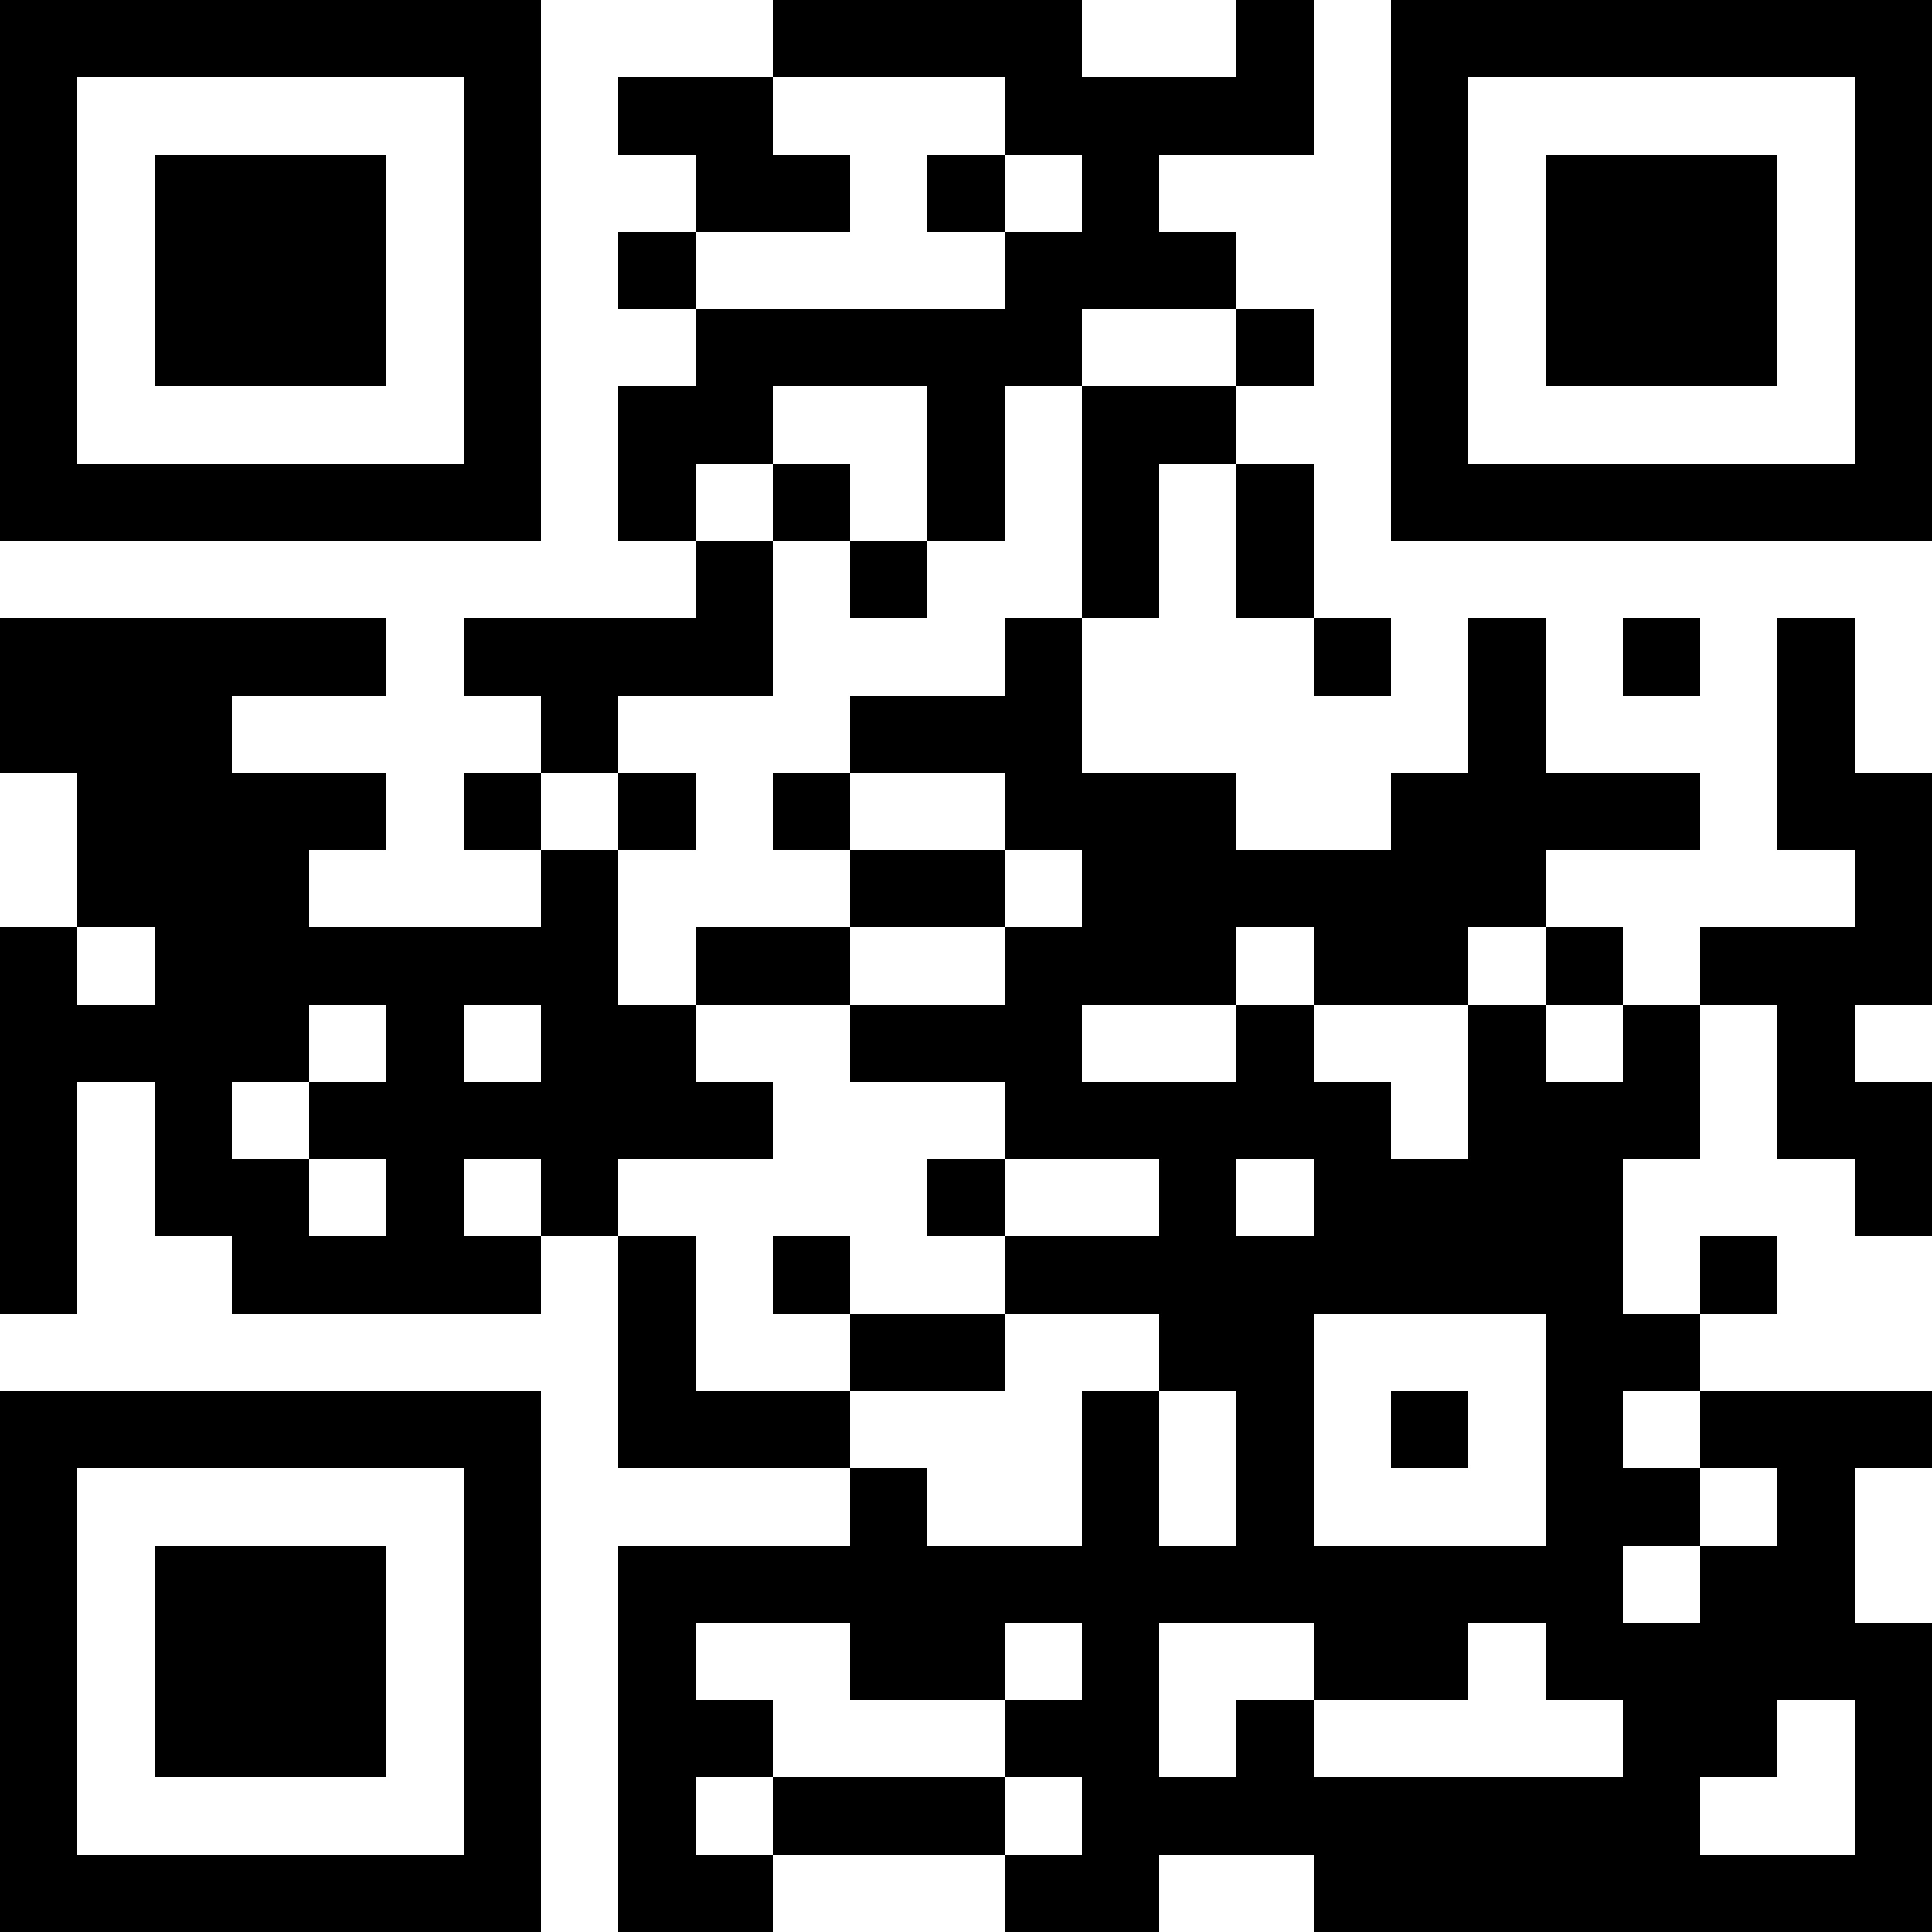 <?xml version="1.0" encoding="UTF-8"?>
<svg xmlns="http://www.w3.org/2000/svg" version="1.1" width="100" height="100" viewBox="0 0 100 100"><rect x="0" y="0" width="100" height="100" fill="#ffffff"/><g transform="scale(4)"><g transform="translate(0,0)"><path fill-rule="evenodd" d="M10 0L10 1L8 1L8 2L9 2L9 3L8 3L8 4L9 4L9 5L8 5L8 7L9 7L9 8L6 8L6 9L7 9L7 10L6 10L6 11L7 11L7 12L4 12L4 11L5 11L5 10L3 10L3 9L5 9L5 8L0 8L0 10L1 10L1 12L0 12L0 17L1 17L1 14L2 14L2 16L3 16L3 17L7 17L7 16L8 16L8 19L11 19L11 20L8 20L8 25L10 25L10 24L13 24L13 25L15 25L15 24L17 24L17 25L25 25L25 21L24 21L24 19L25 19L25 18L22 18L22 17L23 17L23 16L22 16L22 17L21 17L21 15L22 15L22 13L23 13L23 15L24 15L24 16L25 16L25 14L24 14L24 13L25 13L25 10L24 10L24 8L23 8L23 11L24 11L24 12L22 12L22 13L21 13L21 12L20 12L20 11L22 11L22 10L20 10L20 8L19 8L19 10L18 10L18 11L16 11L16 10L14 10L14 8L15 8L15 6L16 6L16 8L17 8L17 9L18 9L18 8L17 8L17 6L16 6L16 5L17 5L17 4L16 4L16 3L15 3L15 2L17 2L17 0L16 0L16 1L14 1L14 0ZM10 1L10 2L11 2L11 3L9 3L9 4L13 4L13 3L14 3L14 2L13 2L13 1ZM12 2L12 3L13 3L13 2ZM14 4L14 5L13 5L13 7L12 7L12 5L10 5L10 6L9 6L9 7L10 7L10 9L8 9L8 10L7 10L7 11L8 11L8 13L9 13L9 14L10 14L10 15L8 15L8 16L9 16L9 18L11 18L11 19L12 19L12 20L14 20L14 18L15 18L15 20L16 20L16 18L15 18L15 17L13 17L13 16L15 16L15 15L13 15L13 14L11 14L11 13L13 13L13 12L14 12L14 11L13 11L13 10L11 10L11 9L13 9L13 8L14 8L14 5L16 5L16 4ZM10 6L10 7L11 7L11 8L12 8L12 7L11 7L11 6ZM21 8L21 9L22 9L22 8ZM8 10L8 11L9 11L9 10ZM10 10L10 11L11 11L11 12L9 12L9 13L11 13L11 12L13 12L13 11L11 11L11 10ZM1 12L1 13L2 13L2 12ZM16 12L16 13L14 13L14 14L16 14L16 13L17 13L17 14L18 14L18 15L19 15L19 13L20 13L20 14L21 14L21 13L20 13L20 12L19 12L19 13L17 13L17 12ZM4 13L4 14L3 14L3 15L4 15L4 16L5 16L5 15L4 15L4 14L5 14L5 13ZM6 13L6 14L7 14L7 13ZM6 15L6 16L7 16L7 15ZM12 15L12 16L13 16L13 15ZM16 15L16 16L17 16L17 15ZM10 16L10 17L11 17L11 18L13 18L13 17L11 17L11 16ZM17 17L17 20L20 20L20 17ZM18 18L18 19L19 19L19 18ZM21 18L21 19L22 19L22 20L21 20L21 21L22 21L22 20L23 20L23 19L22 19L22 18ZM9 21L9 22L10 22L10 23L9 23L9 24L10 24L10 23L13 23L13 24L14 24L14 23L13 23L13 22L14 22L14 21L13 21L13 22L11 22L11 21ZM15 21L15 23L16 23L16 22L17 22L17 23L21 23L21 22L20 22L20 21L19 21L19 22L17 22L17 21ZM23 22L23 23L22 23L22 24L24 24L24 22ZM0 0L0 7L7 7L7 0ZM1 1L1 6L6 6L6 1ZM2 2L2 5L5 5L5 2ZM18 0L18 7L25 7L25 0ZM19 1L19 6L24 6L24 1ZM20 2L20 5L23 5L23 2ZM0 18L0 25L7 25L7 18ZM1 19L1 24L6 24L6 19ZM2 20L2 23L5 23L5 20Z" fill="#000000"/></g></g></svg>

